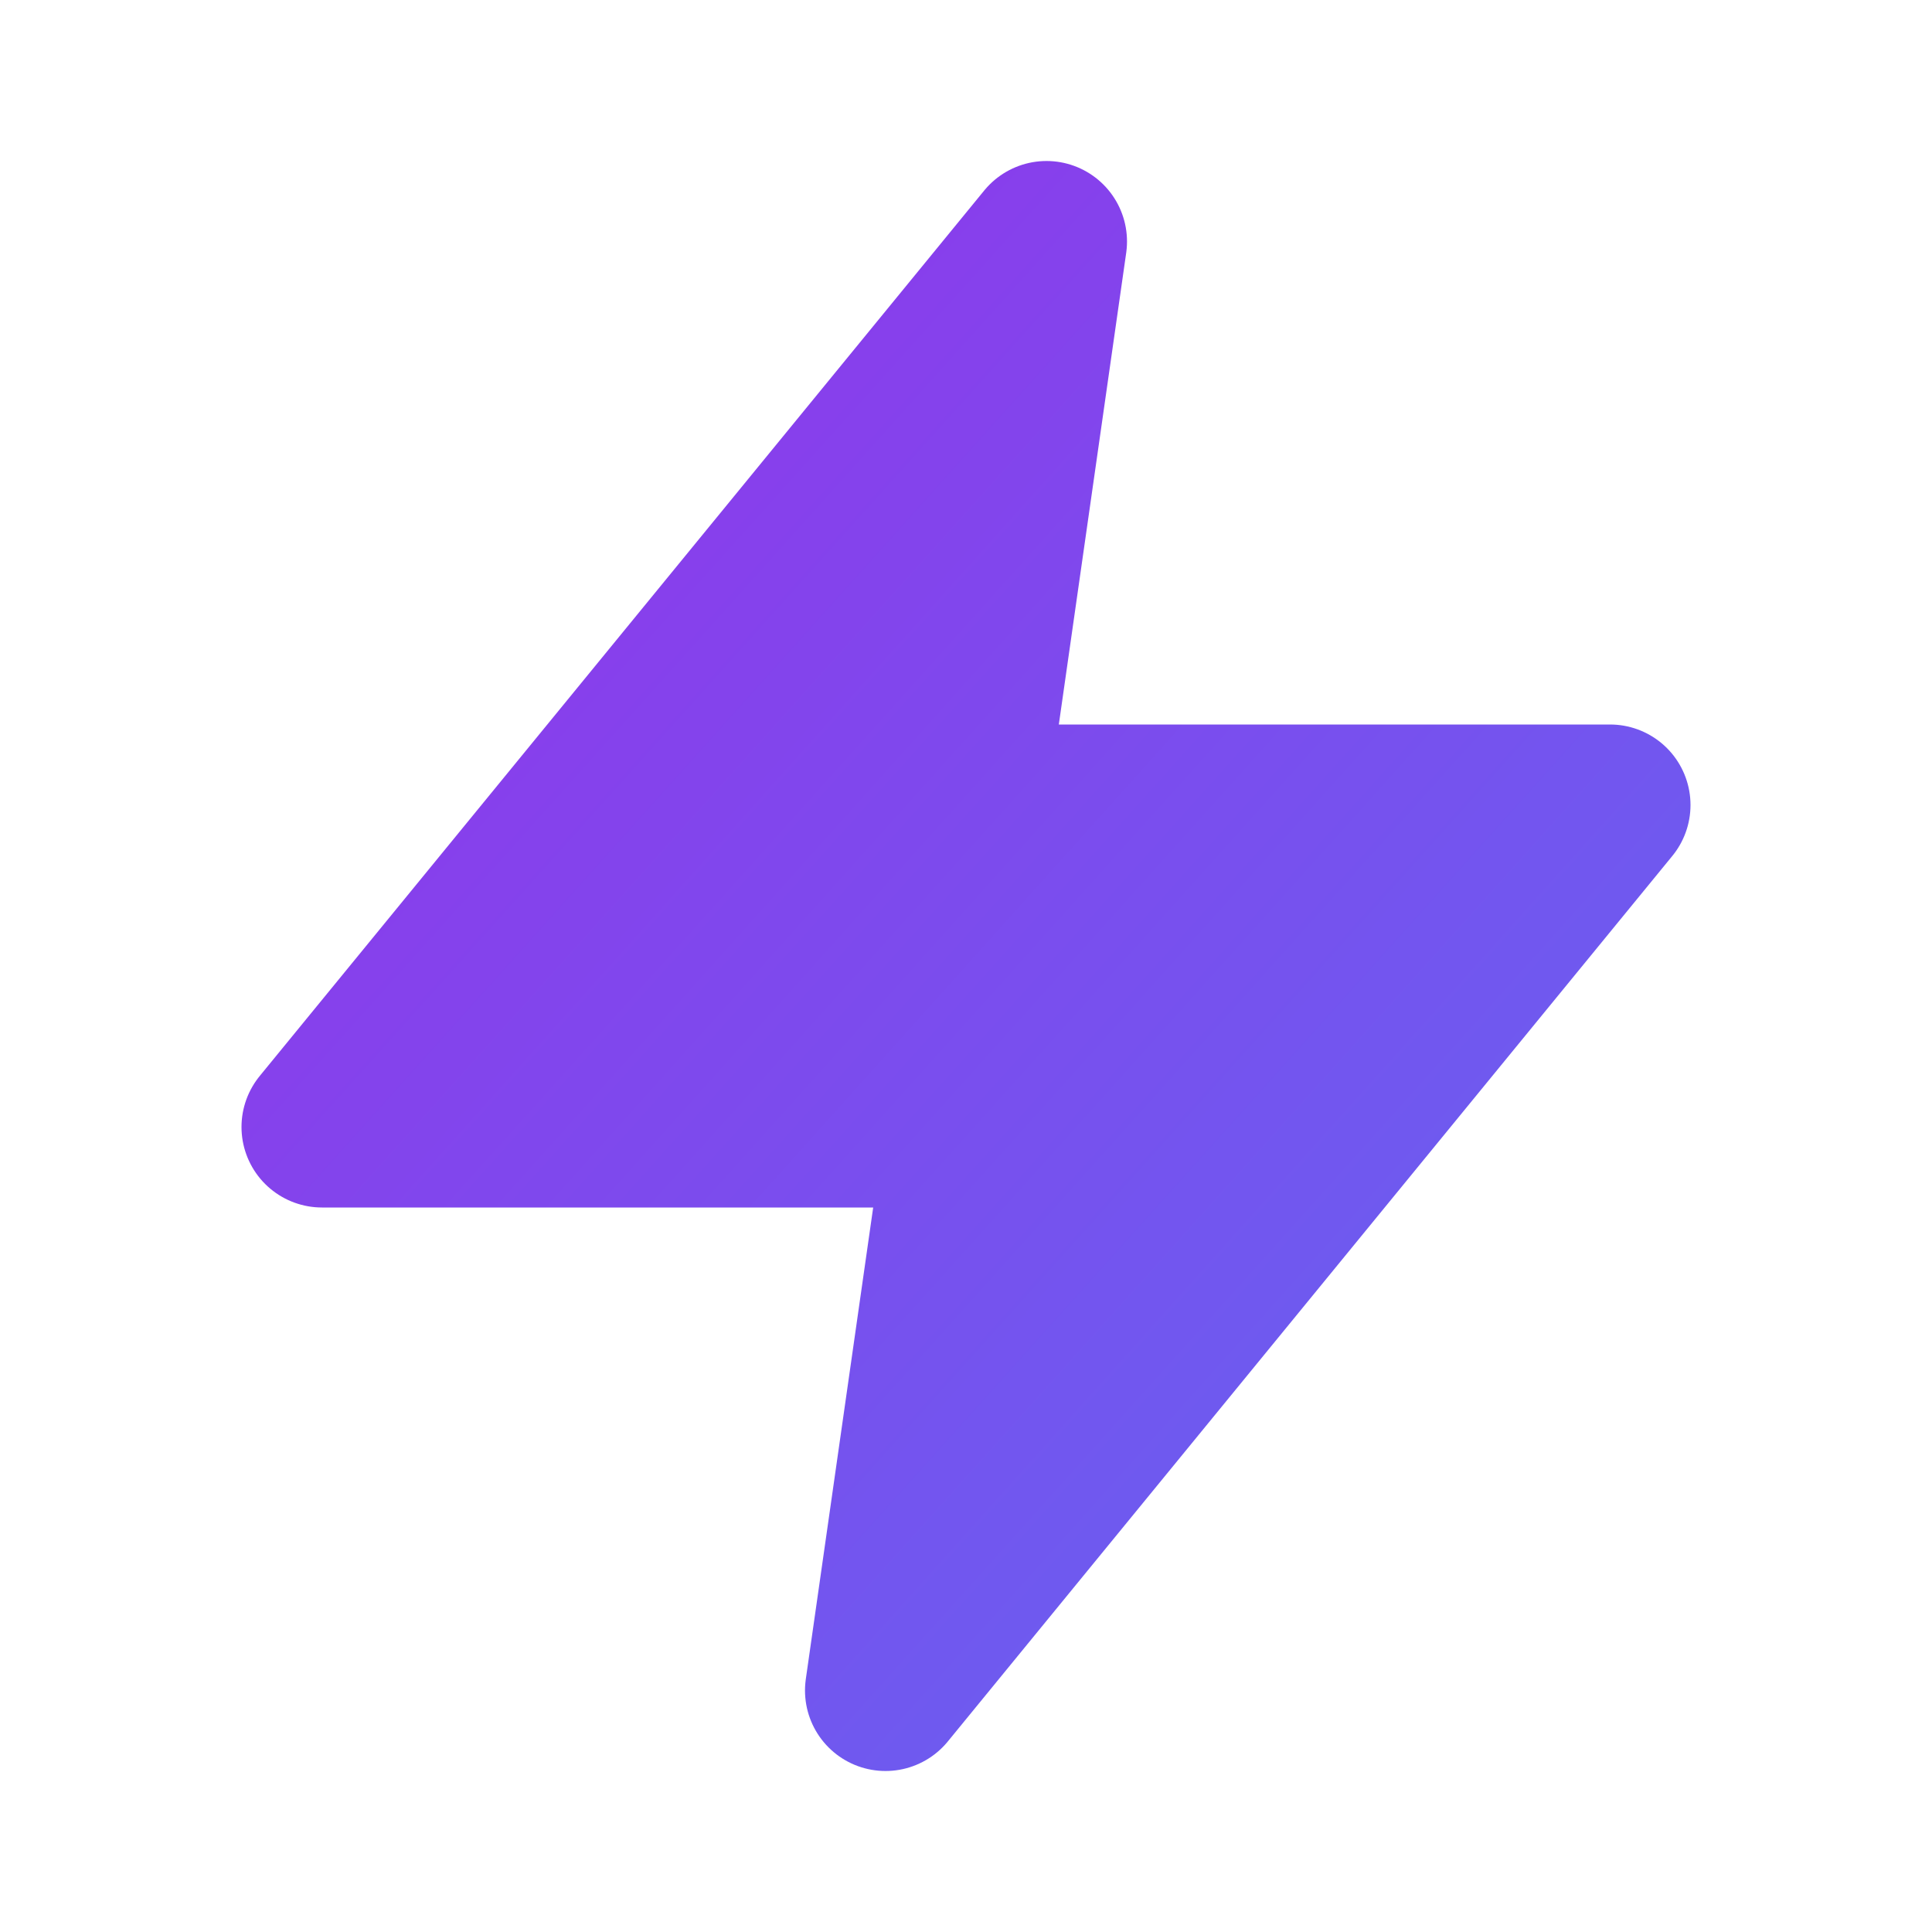 <svg width="24" height="24" viewBox="0 0 24 24" fill="none" xmlns="http://www.w3.org/2000/svg">
  <defs>
    <linearGradient id="gradient" x1="0%" y1="0%" x2="100%" y2="100%">
      <stop offset="0%" stop-color="#9333ea" />
      <stop offset="100%" stop-color="#6366f1" />
    </linearGradient>
  </defs>
  <path d="M13 3L4 14H12L11 21L20 10H12L13 3Z" stroke="url(#gradient)" stroke-width="2" stroke-linecap="round" stroke-linejoin="round" fill="url(#gradient)" />
</svg>
